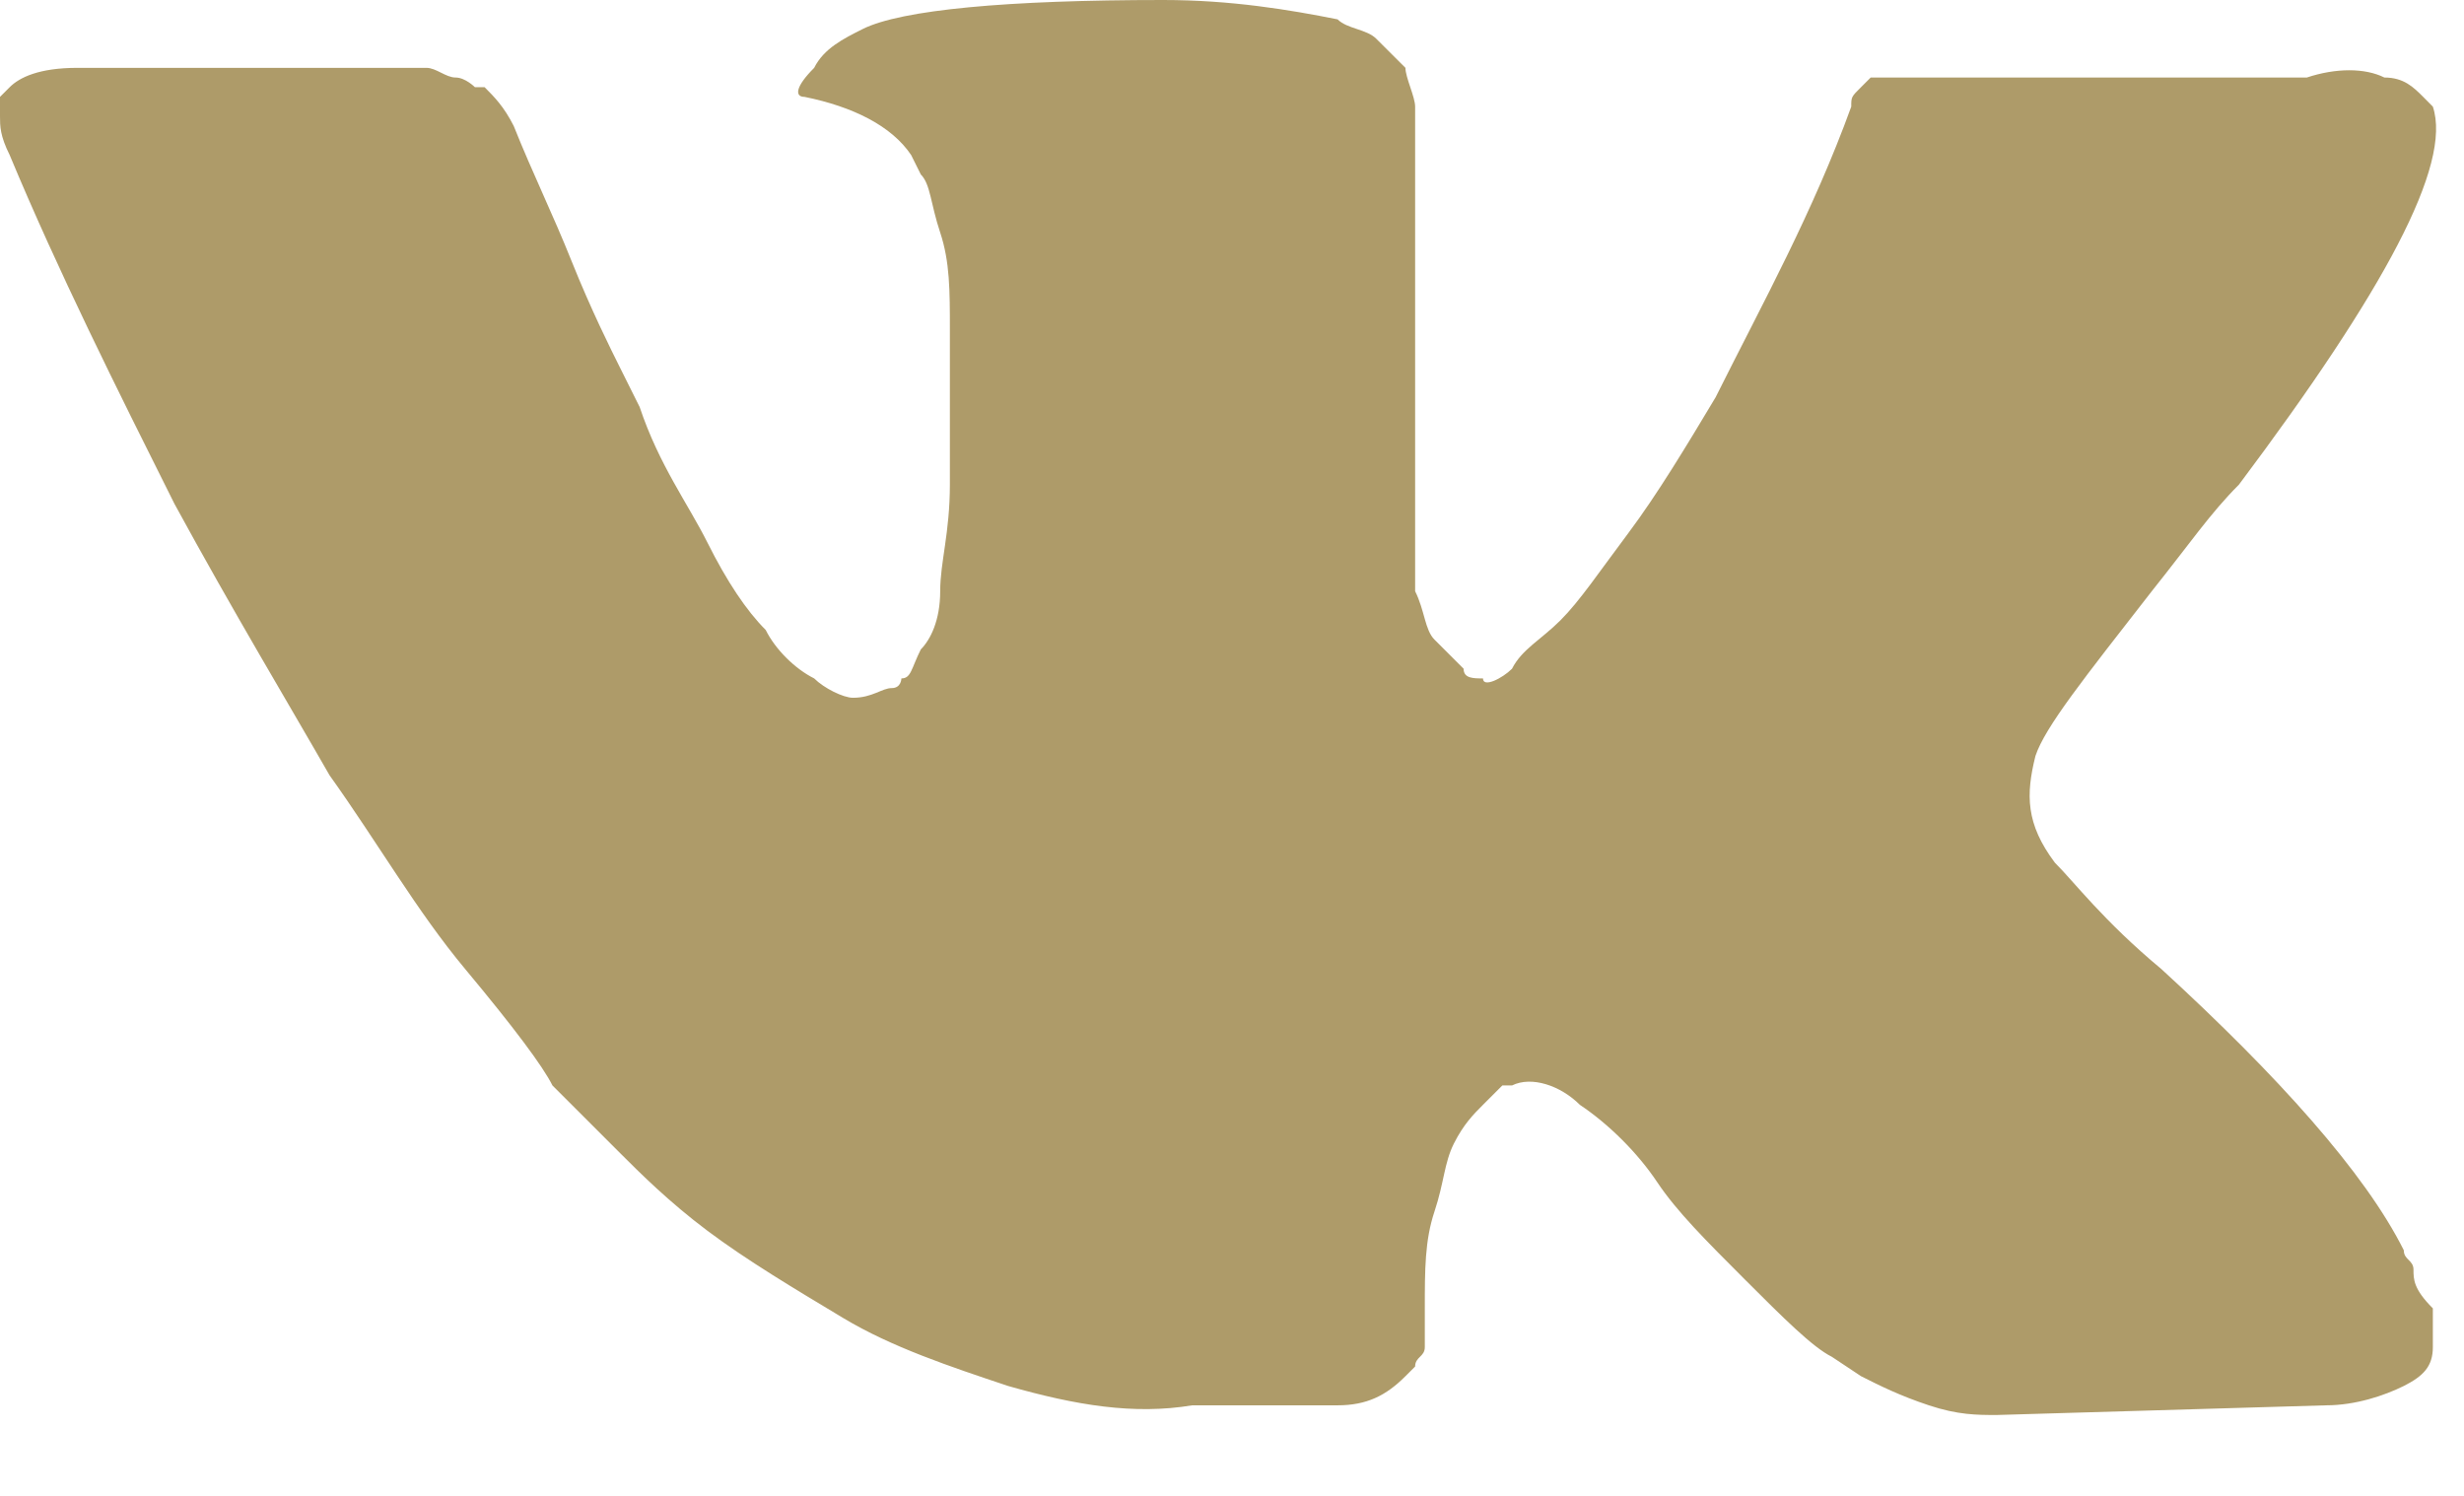 <?xml version="1.0" encoding="UTF-8"?> <svg xmlns="http://www.w3.org/2000/svg" width="28" height="17" viewBox="0 0 28 17" fill="none"> <path d="M27.426 14.429C27.426 14.319 27.316 14.319 27.316 14.209C26.875 13.327 25.884 12.226 24.562 11.014C23.901 10.464 23.571 10.023 23.35 9.803C23.02 9.362 23.02 9.032 23.13 8.591C23.24 8.261 23.681 7.71 24.452 6.719C24.892 6.168 25.113 5.838 25.443 5.507C27.095 3.304 27.866 1.872 27.646 1.212L27.536 1.101C27.426 0.991 27.316 0.881 27.095 0.881C26.875 0.771 26.544 0.771 26.214 0.881H22.029C21.919 0.881 21.919 0.881 21.698 0.881C21.588 0.881 21.478 0.881 21.478 0.881H21.368H21.258L21.148 0.991C21.037 1.101 21.037 1.101 21.037 1.212C20.597 2.423 20.046 3.414 19.495 4.516C19.165 5.067 18.834 5.617 18.504 6.058C18.174 6.498 17.953 6.829 17.733 7.049C17.513 7.269 17.293 7.38 17.182 7.6C17.072 7.71 16.852 7.82 16.852 7.71C16.742 7.71 16.632 7.71 16.632 7.6C16.521 7.49 16.411 7.38 16.301 7.269C16.191 7.159 16.191 6.939 16.081 6.719C16.081 6.498 16.081 6.278 16.081 6.168C16.081 6.058 16.081 5.727 16.081 5.507C16.081 5.177 16.081 4.956 16.081 4.846C16.081 4.516 16.081 4.075 16.081 3.635C16.081 3.194 16.081 2.864 16.081 2.643C16.081 2.423 16.081 2.093 16.081 1.872C16.081 1.542 16.081 1.322 16.081 1.212C16.081 1.101 15.971 0.881 15.971 0.771C15.861 0.661 15.751 0.551 15.64 0.441C15.53 0.33 15.31 0.33 15.2 0.22C14.649 0.11 13.988 0 13.217 0C11.455 0 10.243 0.11 9.803 0.33C9.582 0.441 9.362 0.551 9.252 0.771C9.032 0.991 9.032 1.101 9.142 1.101C9.693 1.212 10.133 1.432 10.354 1.762L10.464 1.983C10.574 2.093 10.574 2.313 10.684 2.643C10.794 2.974 10.794 3.304 10.794 3.745C10.794 4.406 10.794 5.067 10.794 5.507C10.794 6.058 10.684 6.388 10.684 6.719C10.684 7.049 10.574 7.269 10.464 7.38C10.354 7.6 10.354 7.71 10.243 7.71C10.243 7.71 10.243 7.82 10.133 7.82C10.023 7.82 9.913 7.93 9.693 7.93C9.582 7.93 9.362 7.82 9.252 7.71C9.032 7.6 8.811 7.38 8.701 7.159C8.481 6.939 8.261 6.609 8.04 6.168C7.82 5.727 7.49 5.287 7.269 4.626L7.049 4.185C6.939 3.965 6.719 3.525 6.498 2.974C6.278 2.423 6.058 1.983 5.838 1.432C5.727 1.212 5.617 1.101 5.507 0.991H5.397C5.397 0.991 5.287 0.881 5.177 0.881C5.067 0.881 4.956 0.771 4.846 0.771H0.881C0.441 0.771 0.22 0.881 0.11 0.991L0 1.101C0 1.101 0 1.212 0 1.322C0 1.432 6.72096e-06 1.542 0.11 1.762C0.661 3.084 1.322 4.406 1.983 5.727C2.643 6.939 3.304 8.04 3.745 8.811C4.296 9.582 4.736 10.354 5.287 11.014C5.838 11.675 6.168 12.116 6.278 12.336C6.498 12.556 6.609 12.666 6.719 12.777L7.049 13.107C7.269 13.327 7.6 13.658 8.04 13.988C8.481 14.319 9.032 14.649 9.582 14.979C10.133 15.31 10.794 15.53 11.455 15.751C12.226 15.971 12.887 16.081 13.548 15.971H15.2C15.53 15.971 15.751 15.861 15.971 15.64L16.081 15.53C16.081 15.42 16.191 15.42 16.191 15.31C16.191 15.2 16.191 15.09 16.191 14.869C16.191 14.429 16.191 14.098 16.301 13.768C16.411 13.438 16.411 13.217 16.521 12.997C16.632 12.777 16.742 12.666 16.852 12.556C16.962 12.446 17.072 12.336 17.072 12.336H17.182C17.403 12.226 17.733 12.336 17.953 12.556C18.284 12.777 18.614 13.107 18.834 13.438C19.055 13.768 19.385 14.098 19.826 14.539C20.266 14.979 20.597 15.31 20.817 15.42L21.148 15.64C21.368 15.751 21.588 15.861 21.919 15.971C22.249 16.081 22.469 16.081 22.689 16.081L26.434 15.971C26.765 15.971 27.095 15.861 27.316 15.751C27.536 15.64 27.646 15.53 27.646 15.31C27.646 15.2 27.646 14.979 27.646 14.869C27.426 14.649 27.426 14.539 27.426 14.429Z" fill="#AE9B69"></path> </svg> 